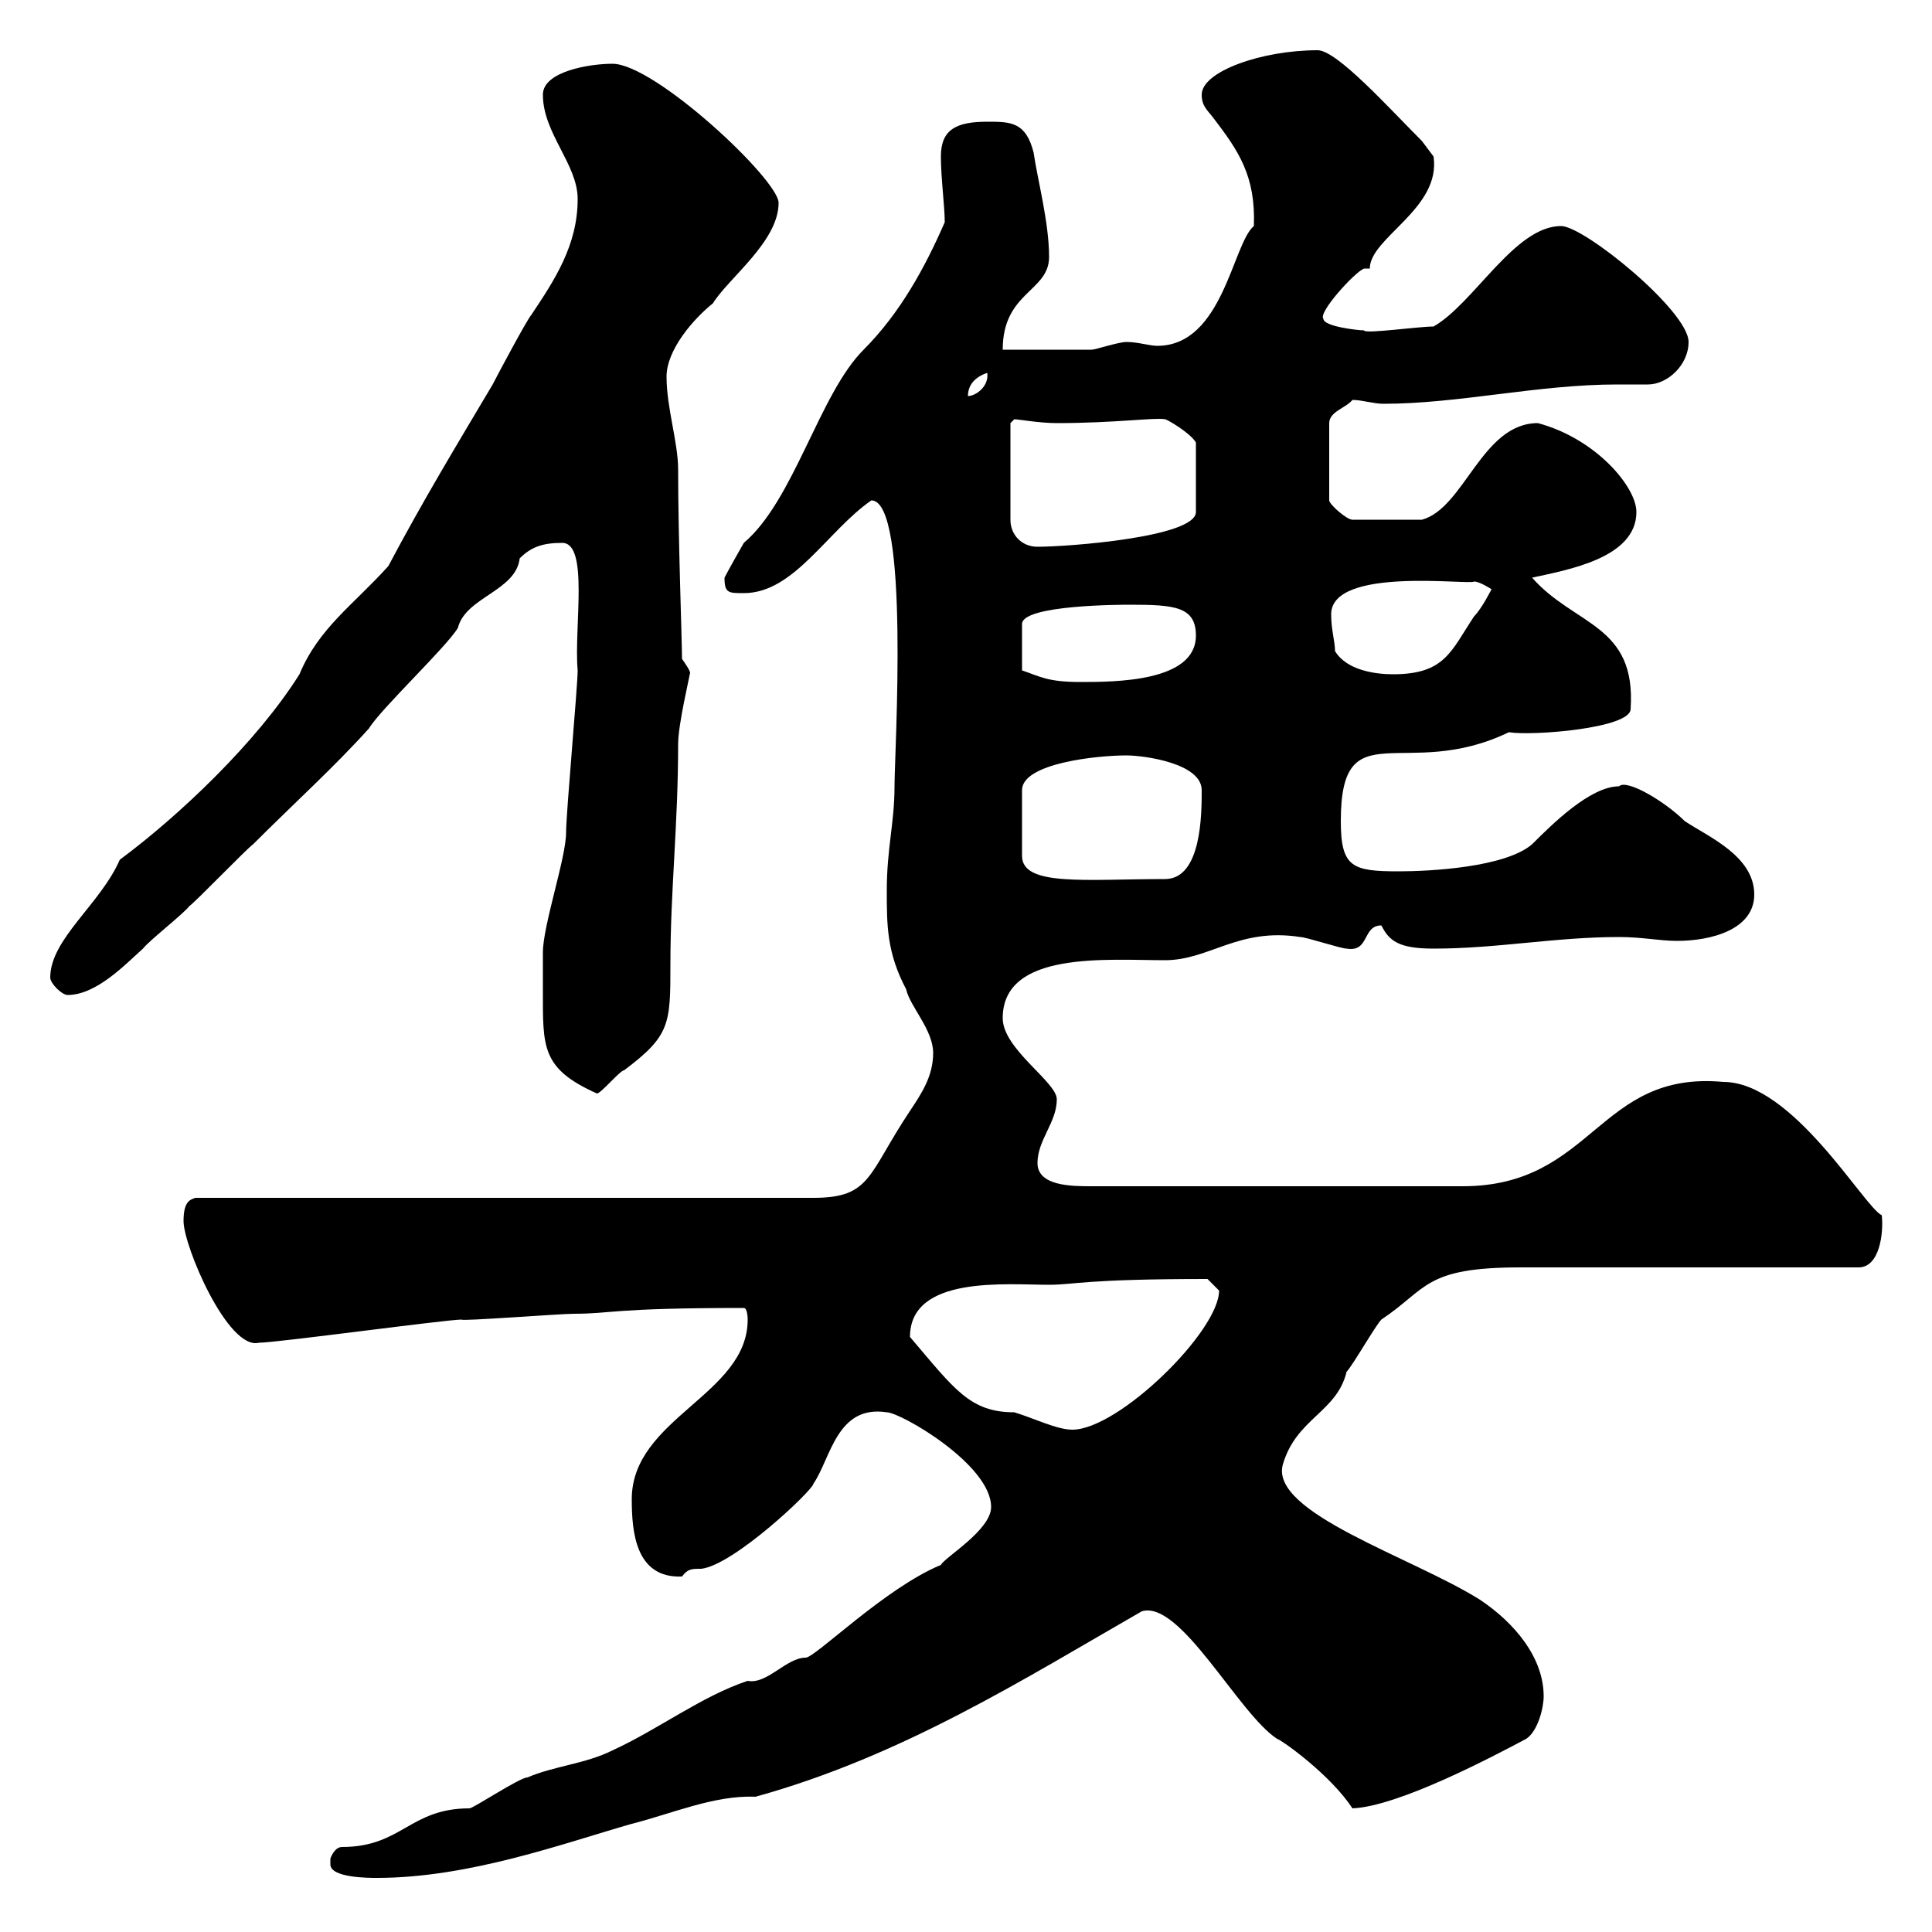 <svg xmlns="http://www.w3.org/2000/svg" xmlns:xlink="http://www.w3.org/1999/xlink" width="300" height="300"><path d="M51.30 288.60C51.30 288.90 51.30 288.90 51.30 289.50C51.30 291.60 57.30 291.60 58.50 291.60C72.90 291.60 87.60 286.20 98.10 283.20C104.10 281.70 111 278.70 117.30 279C140.10 272.70 159 260.70 177.30 250.20C183.30 248.40 192.30 266.10 198.30 270C199.20 270.30 206.70 275.70 210 280.80C217.20 280.50 231.90 272.70 237 270C238.80 268.80 239.70 265.20 239.70 263.40C239.70 257.40 235.20 252 229.80 248.40C219.30 241.80 197.10 234.90 199.20 227.40C201.30 220.20 207.60 219.30 209.10 213C210 212.10 213.60 205.80 214.50 204.90C221.70 200.10 221.10 196.80 236.10 196.80L288.60 196.80C291.90 196.80 292.50 191.40 292.20 188.70C289.50 187.50 278.40 168 267.60 168C248.10 166.20 247.50 184.20 227.10 184.20L169.50 184.20C166.50 184.20 161.10 184.20 161.10 180.60C161.10 177 164.10 174.30 164.10 170.70C164.10 168 155.70 162.90 155.70 158.10C155.70 147.60 171.90 149.10 180.90 149.10C187.80 149.10 192.30 144 201.90 145.50C202.80 145.50 208.20 147.30 209.10 147.30C212.70 147.90 211.50 143.70 214.50 143.70C215.70 146.10 217.20 147.30 222.60 147.30C232.50 147.30 241.50 145.50 251.40 145.50C255 145.50 257.70 146.10 260.40 146.10C265.80 146.10 272.40 144.30 272.40 138.90C272.40 132.90 265.20 129.90 261.60 127.50C258.60 124.50 252.60 120.90 251.40 122.10C246.90 122.10 240.90 128.10 237.90 131.10C233.70 134.70 222 135.30 217.20 135.30C210 135.30 208.20 134.70 208.20 127.50C208.20 110.10 218.10 121.50 234.30 113.70C237.90 114.30 253.20 113.10 253.20 110.10C254.10 96.90 244.50 97.20 237.90 89.70C243.30 88.50 254.10 86.70 254.10 79.50C254.10 75.60 247.80 68.10 238.80 65.70C230.10 65.70 227.40 78.90 220.80 80.70L210 80.70C209.10 80.70 206.40 78.30 206.40 77.70L206.40 65.70C206.40 63.90 209.10 63.30 210 62.10C211.50 62.10 213.30 62.70 214.80 62.70C226.50 62.70 238.80 59.70 251.10 59.70C252.60 59.70 254.10 59.70 255.90 59.70C258.90 59.70 262.20 56.70 262.20 53.10C262.20 48.30 246 35.10 242.40 35.10C235.20 35.10 228.90 47.10 222.60 50.70C220.20 50.70 211.80 51.90 211.80 51.30C210.90 51.30 205.50 50.70 205.50 49.50C204.60 48.60 210.30 42.30 211.80 41.70L212.70 41.70C212.70 36.90 223.80 32.40 222.60 24.30C222.60 24.30 220.80 21.90 220.80 21.90C215.70 16.80 207.60 7.80 204.60 7.80C195.90 7.80 186.60 11.10 186.60 14.70C186.60 16.50 187.50 17.10 188.40 18.30C192.30 23.40 195 27.30 194.70 35.10C191.40 37.80 189.90 53.70 179.70 53.70C178.50 53.70 176.70 53.10 174.90 53.10C173.70 53.10 170.10 54.30 169.50 54.30C167.70 54.30 158.70 54.30 155.70 54.30C155.70 45.30 162.90 45.30 162.90 39.90C162.90 34.50 161.10 27.90 160.50 23.70C159.30 18.90 156.90 18.90 153.30 18.90C148.50 18.90 146.10 20.10 146.10 24.30C146.10 27.60 146.70 32.10 146.70 34.50C143.70 41.40 139.80 48.60 134.10 54.30C127.20 61.20 123.30 77.70 115.50 84.30C115.50 84.30 113.10 88.50 112.50 89.70C112.50 92.10 113.10 92.10 115.50 92.10C123.30 92.10 128.40 82.50 135.30 77.70C141.30 77.70 138.90 116.70 138.90 122.10C138.90 127.80 137.70 131.70 137.70 138.30C137.70 143.70 137.70 147.90 140.70 153.60C141.30 156.30 144.90 159.90 144.90 163.50C144.90 167.10 143.10 169.80 141.30 172.50C134.70 182.40 135.30 186 126.30 186L30.30 186C29.70 186.30 28.50 186.30 28.50 189.60C28.50 193.50 35.40 209.70 40.20 208.50C42.90 208.50 69.30 204.90 71.70 204.90C71.40 205.20 87 204 89.10 204C95.10 204 94.80 203.10 115.50 203.10C116.10 203.10 116.10 204.90 116.10 204.90C116.10 216.60 98.10 220.20 98.10 232.80C98.10 237.90 98.70 245.10 105.90 244.80C106.80 243.60 107.40 243.60 108.90 243.60C114 243 126.30 231.30 126.30 230.40C129 226.50 129.90 218.10 137.70 219.30C139.80 219.30 153.90 227.40 153.90 234C153.90 237.60 146.70 241.80 146.10 243C137.40 246.60 126.60 257.40 125.10 257.40C122.10 257.40 119.10 261.60 116.10 261C108.90 263.40 102.30 268.50 95.10 271.80C90.90 273.90 86.10 274.20 81.90 276C80.70 276 73.50 280.80 72.90 280.80C63.60 280.80 62.40 286.80 53.10 286.80C51.90 286.80 51.30 288.60 51.30 288.60ZM141.30 207.60C141.30 198 156.30 199.50 162.90 199.50C166.80 199.50 168.30 198.60 187.50 198.60C187.50 198.60 189.30 200.40 189.30 200.40C189.30 206.70 173.70 222 166.50 222C164.10 222 160.50 220.20 157.50 219.30C150.60 219.30 148.20 215.70 141.30 207.60ZM84.30 153.60C84.30 162.60 84 165.90 92.70 169.80C93.30 169.80 96.30 166.20 96.90 166.20C104.10 160.80 104.10 159 104.10 149.70C104.10 138.30 105.30 128.10 105.30 115.50C105.30 112.50 107.10 105 107.10 104.70C107.40 104.40 106.50 103.20 105.90 102.30C105.90 99.30 105.30 83.70 105.30 72.90C105.30 68.70 103.50 63.30 103.50 58.50C103.50 54.30 107.70 49.50 110.70 47.10C113.10 43.20 120.90 37.50 120.90 31.50C120.90 27.90 101.70 9.90 95.10 9.90C91.50 9.90 84.30 11.10 84.30 14.70C84.30 20.70 89.70 25.50 89.70 30.90C89.70 38.10 86.10 43.50 82.50 48.90C81.90 49.50 77.10 58.50 76.50 59.70C70.80 69.30 65.70 77.70 60.30 87.90C54.90 93.90 49.50 97.50 46.50 104.70C39.90 115.20 27.90 126.60 18.60 133.50C15.60 140.40 7.80 145.80 7.80 151.80C7.80 152.70 9.60 154.50 10.50 154.50C15 154.50 19.50 149.70 22.20 147.30C23.10 146.10 28.50 141.90 29.40 140.70C30.30 140.10 38.40 131.70 39.30 131.10C45.90 124.50 51.90 119.10 57.30 113.10C59.10 110.10 69.30 100.50 71.10 97.50C72.30 92.70 80.10 91.80 80.70 86.70C82.50 84.90 84.30 84.30 87.30 84.30C91.50 84.30 89.10 97.50 89.70 104.10C89.70 106.50 87.90 126.30 87.90 129.30C87.90 133.20 84.30 143.70 84.30 147.90C84.30 147.90 84.30 151.80 84.30 153.60ZM174.90 117.30C177.60 117.30 186.60 118.50 186.60 122.70C186.60 126.30 186.60 136.50 180.90 136.50C168.60 136.50 158.70 137.70 158.70 132.90L158.70 122.70C158.70 118.50 170.40 117.30 174.90 117.30ZM175.50 93.90C182.40 93.90 185.70 94.20 185.70 98.70C185.70 105.90 173.10 105.90 167.70 105.90C162.60 105.90 161.40 105 158.70 104.10L158.70 96.90C158.70 93.90 174.30 93.90 175.50 93.90ZM207.30 101.10C207.30 99.60 206.70 97.80 206.70 95.40C206.70 87.90 228.30 90.90 228.90 90.30C229.80 90.30 231.60 91.50 231.60 91.50C231.60 91.50 230.10 94.50 228.90 95.70C225.30 101.10 224.40 104.70 216.30 104.70C213.60 104.70 209.10 104.10 207.30 101.10ZM157.50 65.10C158.10 65.10 161.40 65.70 164.10 65.70C173.10 65.70 179.40 64.80 180.90 65.10C181.20 65.10 184.80 67.20 185.70 68.70L185.70 79.50C185.70 83.40 165.90 84.90 161.10 84.90C158.70 84.90 156.90 83.10 156.90 80.70L156.90 65.70C156.90 65.70 157.50 65.10 157.50 65.10ZM153.30 57.90C153.60 60 151.50 61.50 150.30 61.50C150.30 59.70 151.50 58.50 153.30 57.90Z"/></svg>